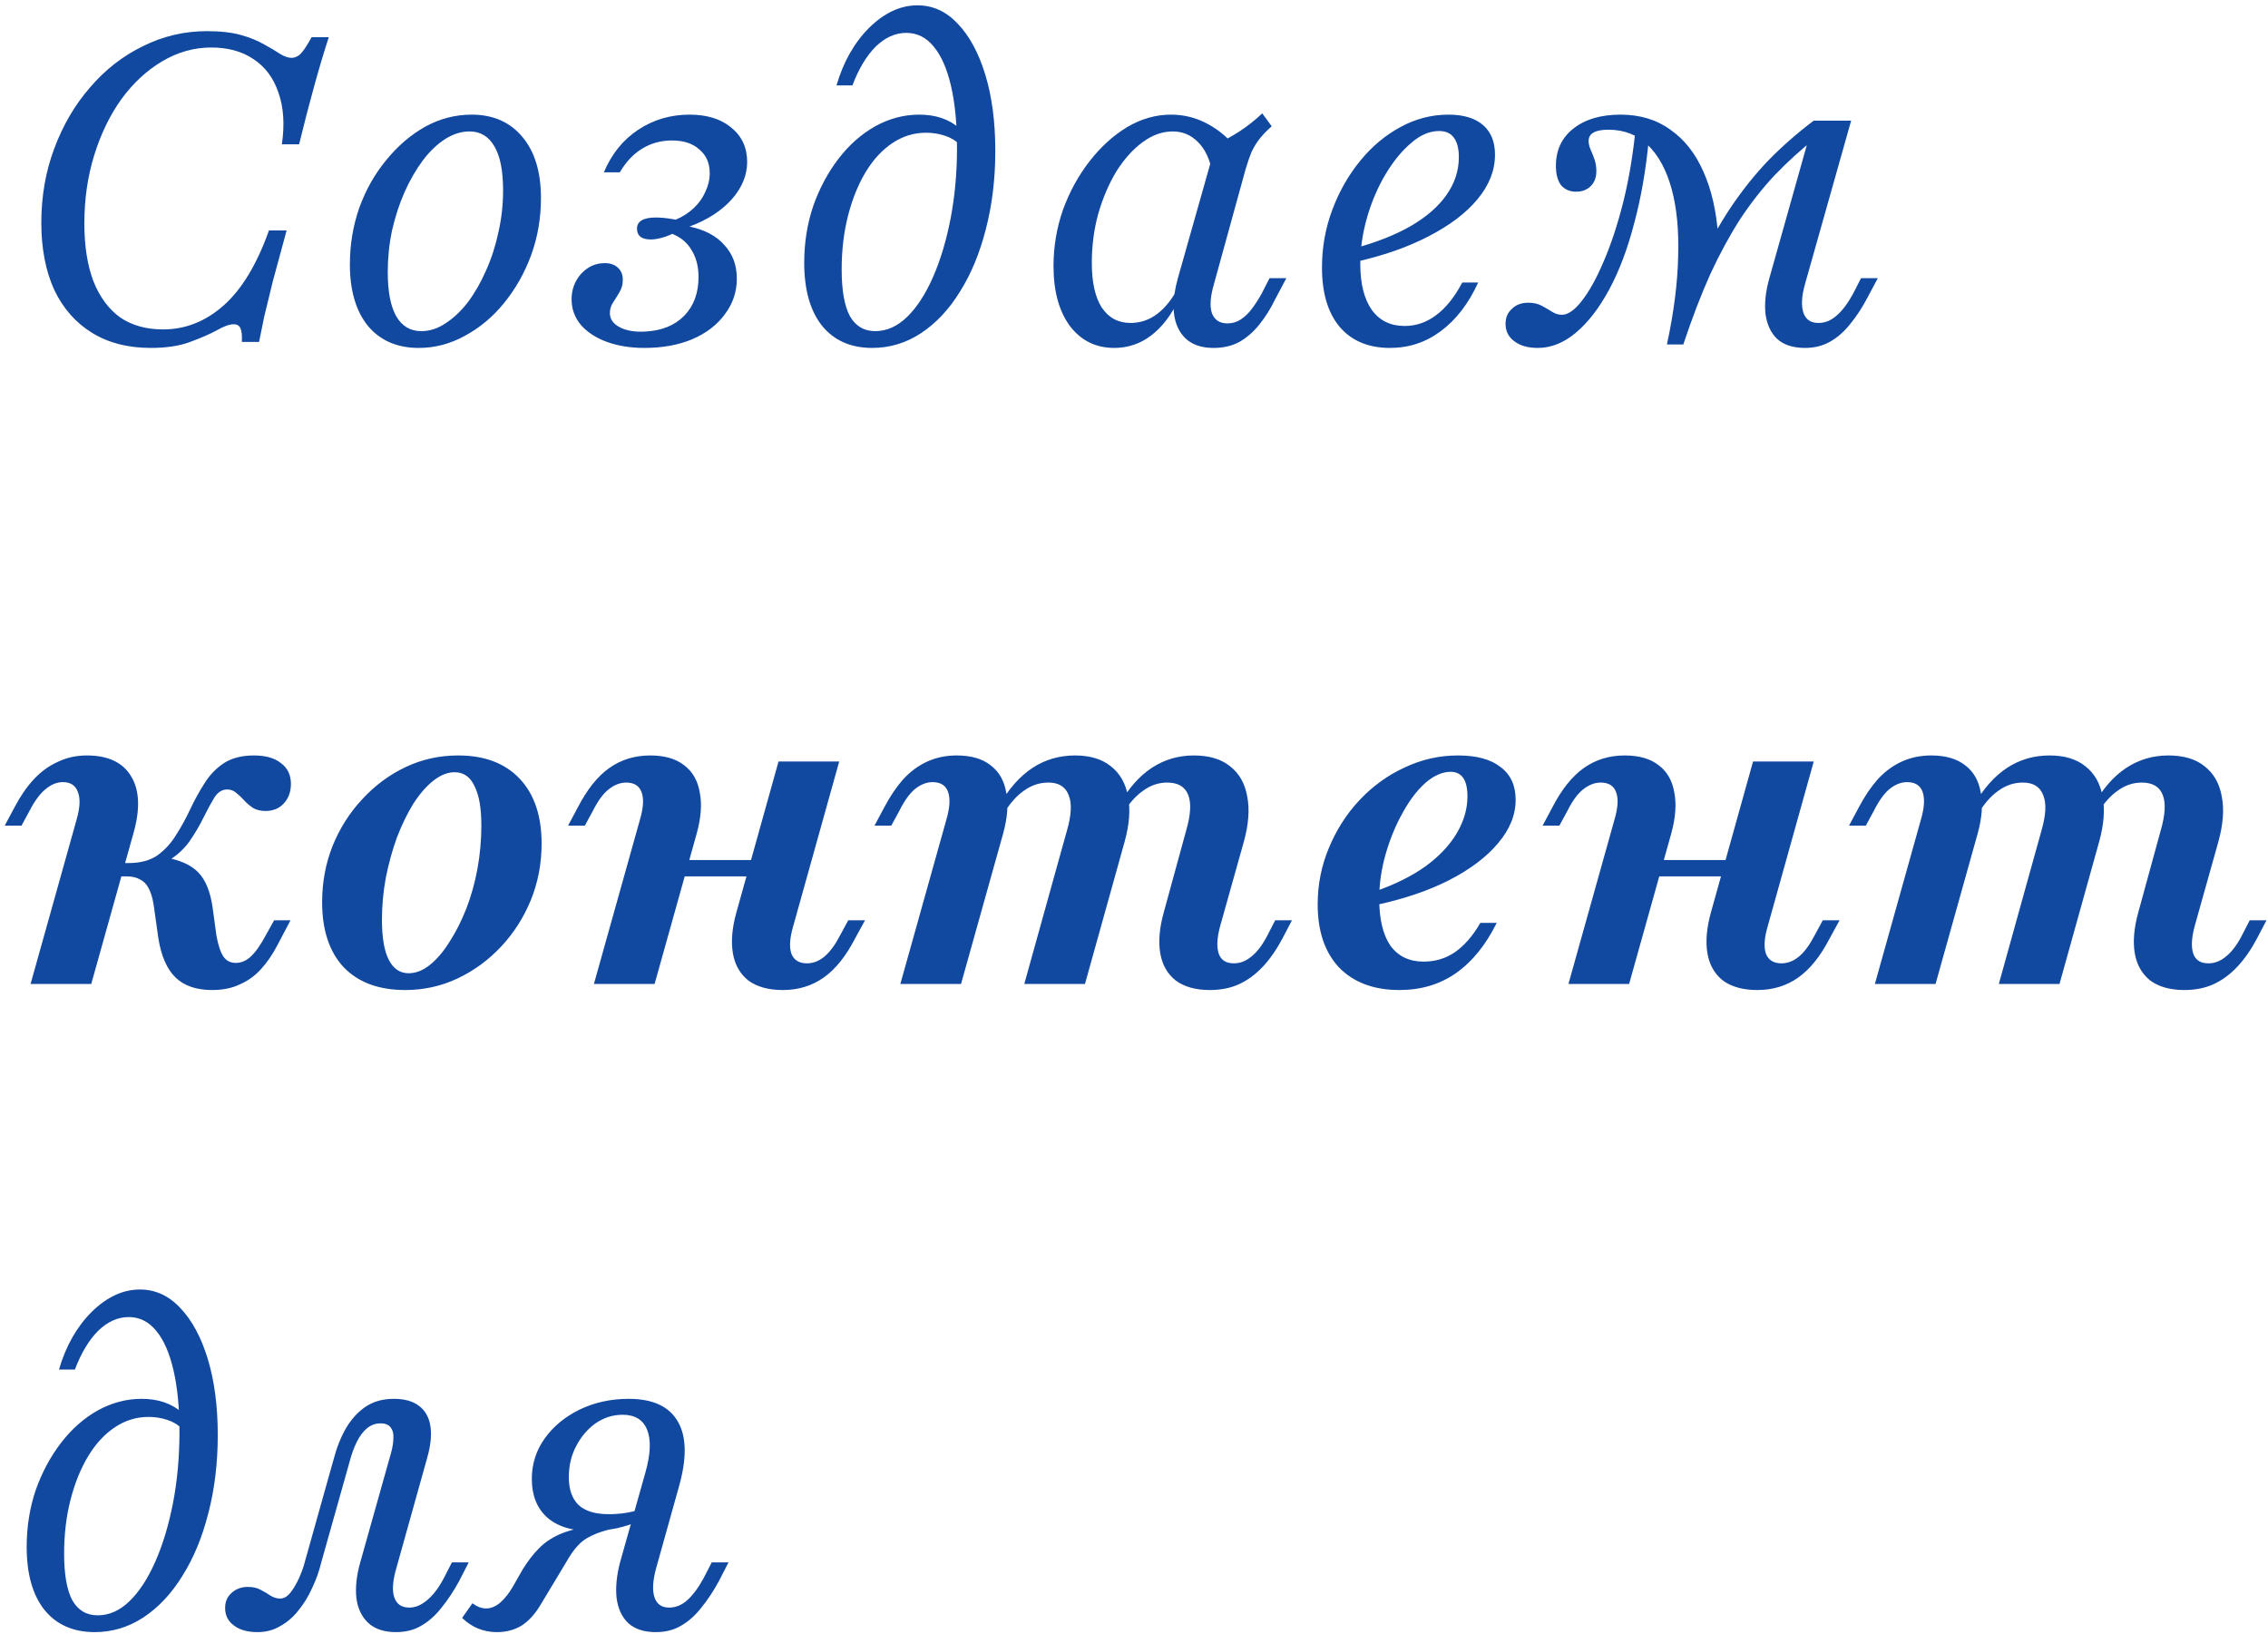 <?xml version="1.0" encoding="UTF-8"?> <svg xmlns="http://www.w3.org/2000/svg" width="272" height="196" viewBox="0 0 272 196" fill="none"><path d="M18.064 41.723C15.346 41.723 13.007 41.12 11.045 39.916C9.084 38.712 7.57 36.991 6.503 34.755C5.471 32.484 4.955 29.8 4.955 26.703C4.955 23.538 5.471 20.578 6.503 17.826C7.535 15.039 8.963 12.596 10.787 10.497C12.611 8.363 14.727 6.712 17.136 5.542C19.544 4.338 22.108 3.735 24.826 3.735C26.443 3.735 27.802 3.89 28.903 4.2C30.004 4.51 30.933 4.888 31.69 5.335C32.447 5.748 33.084 6.127 33.6 6.471C34.116 6.781 34.563 6.935 34.942 6.935C35.389 6.935 35.785 6.746 36.129 6.368C36.473 5.989 36.886 5.353 37.368 4.458H39.432C38.847 6.247 38.262 8.209 37.677 10.342C37.093 12.441 36.49 14.763 35.871 17.31H33.806C34.151 14.901 34.013 12.837 33.394 11.116C32.809 9.361 31.811 8.019 30.4 7.09C29.024 6.161 27.338 5.697 25.342 5.697C23.277 5.697 21.316 6.247 19.458 7.348C17.6 8.449 15.966 9.963 14.555 11.89C13.178 13.817 12.095 16.054 11.303 18.6C10.512 21.146 10.116 23.882 10.116 26.806C10.116 29.49 10.477 31.796 11.2 33.723C11.957 35.615 13.024 37.06 14.4 38.058C15.811 39.022 17.531 39.503 19.561 39.503C22.245 39.503 24.671 38.54 26.839 36.613C29.006 34.686 30.813 31.692 32.258 27.632H34.374C33.72 30.041 33.17 32.071 32.723 33.723C32.31 35.374 31.966 36.785 31.69 37.955C31.45 39.09 31.243 40.105 31.071 41H29.006C29.041 40.243 28.989 39.71 28.852 39.4C28.714 39.056 28.439 38.884 28.026 38.884C27.51 38.884 26.839 39.125 26.013 39.606C25.187 40.054 24.12 40.518 22.813 41C21.54 41.482 19.957 41.723 18.064 41.723ZM50.219 41.723C47.638 41.723 45.608 40.845 44.129 39.09C42.684 37.301 41.961 34.841 41.961 31.71C41.961 29.335 42.339 27.064 43.096 24.897C43.888 22.729 44.972 20.819 46.348 19.168C47.724 17.482 49.273 16.157 50.993 15.194C52.748 14.23 54.606 13.748 56.567 13.748C59.148 13.748 61.178 14.643 62.658 16.432C64.137 18.187 64.877 20.63 64.877 23.761C64.877 26.17 64.481 28.458 63.69 30.626C62.898 32.759 61.815 34.669 60.438 36.355C59.096 38.007 57.531 39.314 55.742 40.277C53.987 41.241 52.146 41.723 50.219 41.723ZM50.529 39.71C51.526 39.71 52.49 39.4 53.419 38.781C54.382 38.161 55.277 37.318 56.103 36.252C56.929 35.151 57.651 33.895 58.271 32.484C58.924 31.039 59.423 29.508 59.767 27.89C60.146 26.239 60.335 24.553 60.335 22.832C60.335 20.492 59.991 18.738 59.303 17.568C58.615 16.363 57.617 15.761 56.309 15.761C55.311 15.761 54.331 16.071 53.367 16.69C52.404 17.31 51.509 18.17 50.684 19.271C49.892 20.338 49.169 21.593 48.516 23.039C47.896 24.45 47.397 25.981 47.019 27.632C46.675 29.25 46.503 30.918 46.503 32.639C46.503 34.978 46.847 36.751 47.535 37.955C48.223 39.125 49.221 39.71 50.529 39.71ZM77.271 41.723C75.62 41.723 74.123 41.482 72.781 41C71.474 40.518 70.441 39.847 69.684 38.987C68.927 38.093 68.549 37.06 68.549 35.89C68.549 34.72 68.927 33.705 69.684 32.845C70.476 31.985 71.422 31.555 72.523 31.555C73.211 31.555 73.745 31.744 74.123 32.123C74.501 32.467 74.691 32.948 74.691 33.568C74.691 34.118 74.553 34.617 74.278 35.065C74.037 35.477 73.779 35.89 73.504 36.303C73.263 36.682 73.142 37.095 73.142 37.542C73.142 38.264 73.538 38.832 74.329 39.245C75.121 39.658 76.136 39.83 77.375 39.761C79.37 39.658 80.936 39.022 82.071 37.852C83.207 36.682 83.775 35.133 83.775 33.206C83.775 31.968 83.499 30.901 82.949 30.006C82.433 29.112 81.659 28.458 80.626 28.045C80.11 28.286 79.628 28.458 79.181 28.561C78.768 28.665 78.39 28.716 78.046 28.716C76.945 28.716 76.394 28.286 76.394 27.426C76.394 26.531 77.151 26.084 78.665 26.084C78.975 26.084 79.302 26.101 79.646 26.136C80.024 26.17 80.489 26.239 81.039 26.342C81.865 25.998 82.588 25.533 83.207 24.948C83.826 24.363 84.291 23.71 84.6 22.987C84.945 22.265 85.117 21.525 85.117 20.768C85.117 19.563 84.704 18.617 83.878 17.929C83.086 17.206 81.985 16.845 80.575 16.845C79.267 16.845 78.08 17.172 77.013 17.826C75.981 18.445 75.086 19.391 74.329 20.665H72.42C73.349 18.462 74.725 16.759 76.549 15.555C78.372 14.351 80.42 13.748 82.691 13.748C84.79 13.748 86.459 14.264 87.697 15.297C88.97 16.329 89.607 17.705 89.607 19.426C89.607 21.009 88.987 22.505 87.749 23.916C86.51 25.293 84.824 26.376 82.691 27.168C84.514 27.546 85.908 28.286 86.871 29.387C87.869 30.454 88.368 31.796 88.368 33.413C88.368 34.996 87.886 36.424 86.923 37.697C85.994 38.97 84.686 39.968 83 40.69C81.349 41.379 79.439 41.723 77.271 41.723ZM104.605 41.723C102.024 41.723 100.011 40.828 98.566 39.039C97.155 37.249 96.45 34.738 96.45 31.503C96.45 29.095 96.811 26.824 97.534 24.69C98.291 22.557 99.306 20.665 100.579 19.013C101.852 17.361 103.315 16.071 104.966 15.142C106.652 14.213 108.407 13.748 110.231 13.748C112.226 13.748 113.844 14.299 115.082 15.4L115.031 17.31C114.618 16.862 114.05 16.518 113.327 16.277C112.605 16.037 111.848 15.916 111.056 15.916C109.611 15.916 108.269 16.329 107.031 17.155C105.792 17.981 104.725 19.133 103.831 20.613C102.936 22.093 102.231 23.83 101.715 25.826C101.198 27.822 100.94 29.989 100.94 32.329C100.94 34.806 101.267 36.664 101.921 37.903C102.609 39.108 103.624 39.71 104.966 39.71C106.342 39.71 107.616 39.142 108.785 38.007C109.955 36.871 110.988 35.288 111.882 33.258C112.777 31.228 113.482 28.888 113.998 26.239C114.515 23.555 114.773 20.716 114.773 17.723C114.773 14.832 114.532 12.355 114.05 10.29C113.568 8.226 112.88 6.66 111.985 5.594C111.091 4.492 109.99 3.942 108.682 3.942C107.375 3.942 106.153 4.492 105.018 5.594C103.917 6.695 102.988 8.243 102.231 10.239H100.321C101.147 7.417 102.454 5.112 104.244 3.323C106.067 1.533 107.994 0.639 110.024 0.639C111.882 0.639 113.499 1.379 114.876 2.858C116.287 4.338 117.388 6.385 118.179 9C118.97 11.615 119.366 14.643 119.366 18.084C119.366 21.456 118.988 24.587 118.231 27.477C117.508 30.333 116.476 32.828 115.134 34.961C113.826 37.095 112.261 38.763 110.437 39.968C108.648 41.138 106.704 41.723 104.605 41.723ZM133.624 41.723C131.422 41.723 129.65 40.845 128.308 39.09C127.001 37.301 126.347 34.91 126.347 31.916C126.347 29.576 126.725 27.323 127.482 25.155C128.274 22.987 129.34 21.043 130.682 19.323C132.024 17.602 133.521 16.243 135.173 15.245C136.859 14.247 138.613 13.748 140.437 13.748C142.02 13.748 143.499 14.127 144.876 14.884C146.287 15.641 147.525 16.725 148.592 18.136L145.392 20.665C145.082 19.047 144.497 17.826 143.637 17C142.811 16.174 141.813 15.761 140.644 15.761C139.405 15.761 138.201 16.191 137.031 17.052C135.861 17.912 134.811 19.082 133.882 20.561C132.988 22.041 132.265 23.727 131.715 25.619C131.198 27.512 130.94 29.473 130.94 31.503C130.94 33.843 131.336 35.632 132.127 36.871C132.953 38.11 134.106 38.729 135.585 38.729C136.755 38.729 137.822 38.368 138.785 37.645C139.783 36.888 140.644 35.787 141.366 34.342L141.315 35.993C140.454 37.817 139.37 39.228 138.063 40.226C136.755 41.224 135.276 41.723 133.624 41.723ZM145.547 41.723C143.551 41.723 142.158 40.983 141.366 39.503C140.575 37.989 140.54 35.942 141.263 33.361L145.805 17.31C146.734 16.897 147.68 16.381 148.644 15.761C149.641 15.107 150.553 14.385 151.379 13.594L152.515 15.142C151.93 15.658 151.448 16.157 151.069 16.639C150.691 17.12 150.364 17.654 150.089 18.239C149.848 18.824 149.607 19.529 149.366 20.355L145.598 34.032C145.151 35.546 145.065 36.716 145.34 37.542C145.65 38.368 146.269 38.781 147.198 38.781C147.783 38.781 148.317 38.626 148.798 38.316C149.315 37.972 149.762 37.542 150.14 37.026C150.553 36.475 150.932 35.89 151.276 35.271L152.256 33.361H154.269L152.876 35.993C152.36 37.06 151.74 38.041 151.018 38.935C150.33 39.796 149.538 40.484 148.644 41C147.749 41.482 146.717 41.723 145.547 41.723ZM166.7 41.723C164.119 41.723 162.106 40.88 160.661 39.194C159.251 37.508 158.545 35.133 158.545 32.071C158.545 29.662 158.958 27.357 159.784 25.155C160.61 22.953 161.728 20.991 163.139 19.271C164.549 17.55 166.149 16.209 167.939 15.245C169.762 14.247 171.689 13.748 173.719 13.748C175.509 13.748 176.885 14.161 177.848 14.987C178.812 15.813 179.294 17 179.294 18.548C179.294 20.441 178.588 22.23 177.177 23.916C175.801 25.568 173.84 27.047 171.294 28.355C168.782 29.662 165.805 30.695 162.365 31.452V29.8C165.048 29.077 167.319 28.183 169.177 27.116C171.07 26.015 172.498 24.776 173.461 23.4C174.459 21.989 174.958 20.475 174.958 18.858C174.958 17.791 174.752 17 174.339 16.484C173.96 15.968 173.375 15.71 172.584 15.71C171.448 15.71 170.33 16.191 169.229 17.155C168.128 18.084 167.113 19.323 166.184 20.871C165.255 22.419 164.515 24.14 163.965 26.032C163.414 27.925 163.139 29.8 163.139 31.658C163.139 34.032 163.603 35.873 164.532 37.181C165.461 38.454 166.769 39.09 168.455 39.09C169.831 39.09 171.087 38.66 172.223 37.8C173.392 36.94 174.442 35.632 175.371 33.877H177.281C176.111 36.424 174.614 38.368 172.79 39.71C171.001 41.052 168.971 41.723 166.7 41.723ZM199.915 41.31C200.741 37.456 201.188 33.963 201.257 30.832C201.36 27.667 201.102 24.948 200.483 22.677C199.864 20.407 198.917 18.652 197.644 17.413C196.371 16.174 194.788 15.555 192.896 15.555C191.313 15.555 190.522 16.002 190.522 16.897C190.522 17.241 190.608 17.602 190.78 17.981C190.952 18.359 191.107 18.755 191.244 19.168C191.382 19.581 191.451 20.028 191.451 20.51C191.451 21.267 191.227 21.869 190.78 22.316C190.333 22.763 189.748 22.987 189.025 22.987C188.268 22.987 187.666 22.729 187.219 22.213C186.806 21.662 186.599 20.888 186.599 19.89C186.599 17.998 187.305 16.501 188.715 15.4C190.126 14.299 192.001 13.748 194.341 13.748C196.681 13.748 198.677 14.351 200.328 15.555C202.014 16.725 203.339 18.411 204.302 20.613C205.266 22.781 205.851 25.344 206.057 28.303C205.541 29.748 205.059 31.108 204.612 32.381C204.165 33.654 203.717 35.013 203.27 36.458C202.823 37.869 202.358 39.486 201.877 41.31H199.915ZM184.431 41.723C183.262 41.723 182.333 41.465 181.644 40.948C180.922 40.432 180.56 39.727 180.56 38.832C180.56 38.075 180.819 37.473 181.335 37.026C181.816 36.544 182.47 36.303 183.296 36.303C183.915 36.303 184.449 36.424 184.896 36.664C185.343 36.905 185.756 37.146 186.135 37.387C186.513 37.628 186.909 37.748 187.322 37.748C188.044 37.748 188.836 37.198 189.696 36.097C190.591 34.961 191.468 33.379 192.328 31.348C193.223 29.284 194.014 26.875 194.702 24.123C195.391 21.335 195.89 18.29 196.199 14.987L197.748 16.639C197.403 20.32 196.819 23.692 195.993 26.755C195.201 29.817 194.203 32.467 192.999 34.703C191.795 36.94 190.453 38.677 188.973 39.916C187.528 41.12 186.014 41.723 184.431 41.723ZM199.915 41.31C201.12 37.8 202.341 34.703 203.58 32.019C204.853 29.335 206.178 26.961 207.554 24.897C208.965 22.798 210.479 20.905 212.096 19.219C213.748 17.533 215.554 15.95 217.515 14.471L217.825 16.484C216.001 17.929 214.333 19.443 212.819 21.026C211.339 22.609 209.963 24.363 208.69 26.29C207.451 28.217 206.264 30.402 205.128 32.845C204.027 35.288 202.943 38.11 201.877 41.31H199.915ZM216.483 41.723C215.038 41.723 213.92 41.361 213.128 40.639C212.371 39.916 211.907 38.918 211.735 37.645C211.597 36.372 211.752 34.944 212.199 33.361L217.515 14.471H222.006L216.483 34.032C216.07 35.477 216.001 36.63 216.277 37.49C216.552 38.316 217.154 38.729 218.083 38.729C218.874 38.729 219.597 38.437 220.251 37.852C220.939 37.267 221.593 36.407 222.212 35.271L223.193 33.361H225.206L224.019 35.581C223.399 36.785 222.711 37.852 221.954 38.781C221.231 39.71 220.423 40.432 219.528 40.948C218.634 41.465 217.619 41.723 216.483 41.723ZM25.445 118.723C23.553 118.723 22.09 118.224 21.058 117.226C20.026 116.228 19.338 114.662 18.994 112.529L18.426 108.503C18.288 107.643 18.082 106.972 17.806 106.49C17.566 106.009 17.221 105.665 16.774 105.458C16.361 105.217 15.845 105.097 15.226 105.097H13.316L13.677 103.497H15.432C16.843 103.497 17.996 103.187 18.89 102.568C19.785 101.914 20.525 101.105 21.11 100.142C21.729 99.178 22.297 98.146 22.813 97.045C23.329 95.944 23.897 94.912 24.516 93.948C25.136 92.951 25.91 92.142 26.839 91.523C27.802 90.903 29.006 90.594 30.452 90.594C31.862 90.594 32.946 90.903 33.703 91.523C34.495 92.108 34.89 92.933 34.89 94C34.89 94.963 34.598 95.755 34.013 96.374C33.462 96.959 32.74 97.252 31.845 97.252C31.26 97.252 30.761 97.131 30.348 96.89C29.936 96.615 29.574 96.305 29.265 95.961C28.955 95.617 28.645 95.325 28.335 95.084C28.026 94.809 27.665 94.671 27.252 94.671C26.632 94.671 26.116 94.998 25.703 95.652C25.325 96.271 24.895 97.062 24.413 98.026C23.966 98.955 23.398 99.918 22.71 100.916C22.021 101.88 21.11 102.688 19.974 103.342L19.819 102.826C21.609 103.135 22.933 103.738 23.794 104.632C24.654 105.527 25.221 106.92 25.497 108.813L25.961 112.219C26.168 113.355 26.443 114.181 26.787 114.697C27.131 115.213 27.63 115.471 28.284 115.471C28.938 115.471 29.54 115.213 30.09 114.697C30.675 114.146 31.277 113.286 31.897 112.116L32.877 110.361H34.839L33.29 113.303C32.705 114.439 32.034 115.419 31.277 116.245C30.555 117.037 29.712 117.639 28.748 118.052C27.819 118.499 26.718 118.723 25.445 118.723ZM3.665 118L9.187 98.284C9.6 96.839 9.652 95.738 9.342 94.981C9.067 94.189 8.465 93.793 7.535 93.793C6.813 93.793 6.108 94.086 5.419 94.671C4.766 95.222 4.146 96.064 3.561 97.2L2.581 99.007H0.568L1.755 96.787C2.443 95.48 3.2 94.379 4.026 93.484C4.886 92.555 5.849 91.85 6.916 91.368C7.983 90.852 9.153 90.594 10.426 90.594C12.972 90.594 14.744 91.437 15.742 93.123C16.74 94.774 16.826 97.045 16 99.936L10.942 118H3.665ZM48.593 118.723C45.428 118.723 42.968 117.811 41.213 115.987C39.492 114.129 38.632 111.531 38.632 108.194C38.632 105.819 39.045 103.583 39.871 101.484C40.731 99.35 41.918 97.475 43.432 95.858C44.946 94.207 46.684 92.916 48.645 91.987C50.606 91.058 52.705 90.594 54.942 90.594C58.108 90.594 60.568 91.523 62.323 93.381C64.077 95.239 64.955 97.837 64.955 101.174C64.955 103.548 64.525 105.802 63.664 107.935C62.804 110.034 61.617 111.892 60.103 113.51C58.589 115.127 56.852 116.4 54.89 117.329C52.929 118.258 50.83 118.723 48.593 118.723ZM49.007 116.71C49.867 116.71 50.71 116.383 51.535 115.729C52.396 115.041 53.187 114.112 53.91 112.942C54.667 111.772 55.338 110.447 55.923 108.968C56.508 107.454 56.955 105.854 57.264 104.168C57.574 102.447 57.729 100.727 57.729 99.007C57.729 96.907 57.454 95.325 56.903 94.258C56.387 93.157 55.596 92.606 54.529 92.606C53.669 92.606 52.809 92.951 51.948 93.639C51.123 94.293 50.331 95.204 49.574 96.374C48.852 97.544 48.198 98.886 47.613 100.4C47.062 101.914 46.615 103.531 46.271 105.252C45.961 106.938 45.806 108.624 45.806 110.31C45.806 112.443 46.082 114.043 46.632 115.11C47.183 116.176 47.974 116.71 49.007 116.71ZM71.227 118L76.75 98.284C77.162 96.873 77.231 95.789 76.956 95.032C76.681 94.241 76.061 93.845 75.098 93.845C74.375 93.845 73.67 94.12 72.982 94.671C72.328 95.187 71.709 96.03 71.124 97.2L70.143 99.007H68.13L69.317 96.787C70.418 94.654 71.674 93.088 73.085 92.09C74.496 91.093 76.13 90.594 77.988 90.594C79.709 90.594 81.068 90.989 82.066 91.781C83.064 92.538 83.683 93.621 83.924 95.032C84.199 96.409 84.079 98.043 83.562 99.936L78.504 118H71.227ZM78.608 105.097L79.175 103.135H93.627L93.059 105.097H78.608ZM93.885 118.723C92.165 118.723 90.788 118.344 89.756 117.587C88.758 116.796 88.139 115.712 87.898 114.335C87.657 112.925 87.795 111.29 88.311 109.432L93.369 91.316H100.646L95.124 111.084C94.711 112.495 94.642 113.596 94.917 114.387C95.227 115.144 95.846 115.523 96.775 115.523C97.532 115.523 98.238 115.247 98.891 114.697C99.545 114.146 100.165 113.303 100.75 112.168L101.73 110.361H103.743L102.556 112.529C101.455 114.662 100.199 116.228 98.788 117.226C97.378 118.224 95.743 118.723 93.885 118.723ZM145.087 118.723C143.401 118.723 142.042 118.344 141.009 117.587C140.011 116.796 139.392 115.712 139.151 114.335C138.91 112.925 139.048 111.29 139.564 109.432L142.248 99.626C142.799 97.733 142.885 96.305 142.506 95.342C142.128 94.344 141.285 93.845 139.977 93.845C138.945 93.845 137.981 94.172 137.087 94.826C136.192 95.445 135.366 96.391 134.609 97.665L134.196 96.581C135.297 94.585 136.605 93.088 138.119 92.09C139.633 91.093 141.319 90.594 143.177 90.594C145.001 90.594 146.446 91.024 147.513 91.884C148.614 92.744 149.302 93.948 149.577 95.497C149.887 97.045 149.749 98.869 149.164 100.968L146.325 111.084C145.947 112.495 145.895 113.596 146.171 114.387C146.446 115.144 147.048 115.523 147.977 115.523C148.734 115.523 149.439 115.247 150.093 114.697C150.781 114.146 151.418 113.303 152.003 112.168L152.932 110.361H154.945L153.809 112.529C153.121 113.837 152.347 114.955 151.487 115.884C150.626 116.813 149.68 117.518 148.648 118C147.616 118.482 146.429 118.723 145.087 118.723ZM107.977 118L113.5 98.284C113.913 96.873 113.981 95.772 113.706 94.981C113.431 94.189 112.811 93.793 111.848 93.793C111.125 93.793 110.42 94.069 109.732 94.619C109.078 95.17 108.459 96.03 107.874 97.2L106.893 99.007H104.88L106.067 96.787C106.756 95.48 107.512 94.361 108.338 93.432C109.199 92.503 110.162 91.798 111.229 91.316C112.295 90.834 113.465 90.594 114.738 90.594C116.459 90.594 117.818 90.989 118.816 91.781C119.814 92.538 120.433 93.621 120.674 95.032C120.949 96.409 120.829 98.043 120.312 99.936L115.254 118H107.977ZM122.842 118L127.951 99.626C128.502 97.733 128.571 96.305 128.158 95.342C127.779 94.344 126.971 93.845 125.732 93.845C124.665 93.845 123.685 94.172 122.79 94.826C121.895 95.445 121.069 96.391 120.312 97.665L119.848 96.581C120.983 94.585 122.308 93.088 123.822 92.09C125.336 91.093 127.039 90.594 128.932 90.594C130.721 90.594 132.149 91.024 133.216 91.884C134.317 92.744 135.005 93.948 135.28 95.497C135.59 97.045 135.452 98.869 134.867 100.968L130.119 118H122.842ZM167.835 118.723C164.773 118.723 162.365 117.828 160.61 116.039C158.889 114.215 158.029 111.686 158.029 108.452C158.029 106.077 158.476 103.824 159.371 101.69C160.266 99.523 161.487 97.613 163.035 95.961C164.618 94.275 166.425 92.968 168.455 92.039C170.485 91.075 172.618 90.594 174.855 90.594C177.091 90.594 178.795 91.058 179.965 91.987C181.169 92.882 181.771 94.189 181.771 95.91C181.771 97.733 181.066 99.471 179.655 101.123C178.278 102.774 176.317 104.254 173.771 105.561C171.259 106.834 168.3 107.832 164.894 108.555V106.903C167.268 106.077 169.281 105.08 170.932 103.91C172.584 102.705 173.84 101.381 174.7 99.936C175.56 98.49 175.99 97.011 175.99 95.497C175.99 94.499 175.818 93.759 175.474 93.277C175.13 92.796 174.631 92.555 173.977 92.555C172.98 92.555 171.965 93.002 170.932 93.897C169.934 94.791 169.023 95.996 168.197 97.51C167.371 98.989 166.7 100.624 166.184 102.413C165.668 104.202 165.41 105.991 165.41 107.781C165.41 110.224 165.857 112.099 166.752 113.406C167.681 114.68 169.005 115.316 170.726 115.316C172.137 115.316 173.392 114.938 174.494 114.181C175.629 113.389 176.644 112.219 177.539 110.671H179.5C178.192 113.32 176.558 115.333 174.597 116.71C172.67 118.052 170.416 118.723 167.835 118.723ZM188.102 118L193.625 98.284C194.038 96.873 194.106 95.789 193.831 95.032C193.556 94.241 192.936 93.845 191.973 93.845C191.25 93.845 190.545 94.12 189.857 94.671C189.203 95.187 188.584 96.03 187.999 97.2L187.018 99.007H185.005L186.192 96.787C187.293 94.654 188.549 93.088 189.96 92.09C191.371 91.093 193.005 90.594 194.863 90.594C196.584 90.594 197.943 90.989 198.941 91.781C199.939 92.538 200.558 93.621 200.799 95.032C201.074 96.409 200.954 98.043 200.438 99.936L195.379 118H188.102ZM195.483 105.097L196.05 103.135H210.502L209.934 105.097H195.483ZM210.76 118.723C209.04 118.723 207.663 118.344 206.631 117.587C205.633 116.796 205.014 115.712 204.773 114.335C204.532 112.925 204.67 111.29 205.186 109.432L210.244 91.316H217.521L211.999 111.084C211.586 112.495 211.517 113.596 211.792 114.387C212.102 115.144 212.721 115.523 213.65 115.523C214.407 115.523 215.113 115.247 215.767 114.697C216.42 114.146 217.04 113.303 217.625 112.168L218.605 110.361H220.618L219.431 112.529C218.33 114.662 217.074 116.228 215.663 117.226C214.253 118.224 212.618 118.723 210.76 118.723ZM261.962 118.723C260.276 118.723 258.917 118.344 257.884 117.587C256.886 116.796 256.267 115.712 256.026 114.335C255.785 112.925 255.923 111.29 256.439 109.432L259.123 99.626C259.674 97.733 259.76 96.305 259.381 95.342C259.003 94.344 258.16 93.845 256.852 93.845C255.82 93.845 254.856 94.172 253.962 94.826C253.067 95.445 252.241 96.391 251.484 97.665L251.071 96.581C252.172 94.585 253.48 93.088 254.994 92.09C256.508 91.093 258.194 90.594 260.052 90.594C261.876 90.594 263.321 91.024 264.388 91.884C265.489 92.744 266.177 93.948 266.452 95.497C266.762 97.045 266.624 98.869 266.039 100.968L263.2 111.084C262.822 112.495 262.77 113.596 263.046 114.387C263.321 115.144 263.923 115.523 264.852 115.523C265.609 115.523 266.314 115.247 266.968 114.697C267.656 114.146 268.293 113.303 268.878 112.168L269.807 110.361H271.82L270.684 112.529C269.996 113.837 269.222 114.955 268.362 115.884C267.501 116.813 266.555 117.518 265.523 118C264.491 118.482 263.304 118.723 261.962 118.723ZM224.852 118L230.375 98.284C230.788 96.873 230.856 95.772 230.581 94.981C230.306 94.189 229.686 93.793 228.723 93.793C228 93.793 227.295 94.069 226.607 94.619C225.953 95.17 225.334 96.03 224.749 97.2L223.768 99.007H221.755L222.942 96.787C223.631 95.48 224.387 94.361 225.213 93.432C226.074 92.503 227.037 91.798 228.104 91.316C229.17 90.834 230.34 90.594 231.613 90.594C233.334 90.594 234.693 90.989 235.691 91.781C236.689 92.538 237.308 93.621 237.549 95.032C237.824 96.409 237.704 98.043 237.188 99.936L232.129 118H224.852ZM239.717 118L244.826 99.626C245.377 97.733 245.446 96.305 245.033 95.342C244.654 94.344 243.846 93.845 242.607 93.845C241.54 93.845 240.56 94.172 239.665 94.826C238.77 95.445 237.944 96.391 237.188 97.665L236.723 96.581C237.858 94.585 239.183 93.088 240.697 92.09C242.211 91.093 243.914 90.594 245.807 90.594C247.596 90.594 249.024 91.024 250.091 91.884C251.192 92.744 251.88 93.948 252.155 95.497C252.465 97.045 252.327 98.869 251.742 100.968L246.994 118H239.717ZM11.355 195.723C8.774 195.723 6.761 194.828 5.316 193.039C3.905 191.249 3.2 188.738 3.2 185.503C3.2 183.095 3.561 180.824 4.284 178.69C5.041 176.557 6.056 174.665 7.329 173.013C8.602 171.361 10.065 170.071 11.716 169.142C13.402 168.213 15.157 167.748 16.981 167.748C18.976 167.748 20.593 168.299 21.832 169.4L21.781 171.31C21.368 170.862 20.8 170.518 20.077 170.277C19.355 170.037 18.598 169.916 17.806 169.916C16.361 169.916 15.019 170.329 13.781 171.155C12.542 171.981 11.475 173.133 10.581 174.613C9.686 176.092 8.981 177.83 8.465 179.826C7.948 181.822 7.69 183.989 7.69 186.329C7.69 188.806 8.017 190.665 8.671 191.903C9.359 193.108 10.374 193.71 11.716 193.71C13.092 193.71 14.366 193.142 15.536 192.006C16.705 190.871 17.738 189.288 18.632 187.258C19.527 185.228 20.232 182.888 20.748 180.239C21.265 177.555 21.523 174.716 21.523 171.723C21.523 168.832 21.282 166.355 20.8 164.29C20.318 162.226 19.63 160.66 18.735 159.594C17.841 158.492 16.74 157.942 15.432 157.942C14.125 157.942 12.903 158.492 11.768 159.594C10.667 160.695 9.738 162.243 8.981 164.239H7.071C7.897 161.417 9.204 159.112 10.993 157.323C12.817 155.533 14.744 154.639 16.774 154.639C18.632 154.639 20.25 155.378 21.626 156.858C23.037 158.338 24.138 160.385 24.929 163C25.72 165.615 26.116 168.643 26.116 172.084C26.116 175.456 25.738 178.587 24.981 181.477C24.258 184.333 23.226 186.828 21.884 188.961C20.576 191.095 19.011 192.763 17.187 193.968C15.398 195.138 13.454 195.723 11.355 195.723ZM30.869 195.723C29.699 195.723 28.77 195.465 28.082 194.948C27.359 194.432 26.998 193.727 26.998 192.832C26.998 192.075 27.256 191.473 27.772 191.026C28.288 190.544 28.942 190.303 29.733 190.303C30.353 190.303 30.869 190.424 31.282 190.665C31.695 190.871 32.073 191.095 32.417 191.335C32.796 191.576 33.191 191.697 33.604 191.697C34.052 191.697 34.465 191.456 34.843 190.974C35.222 190.492 35.566 189.908 35.875 189.219C36.185 188.531 36.426 187.843 36.598 187.155L40.004 175.026C40.383 173.581 40.882 172.325 41.501 171.258C42.155 170.157 42.946 169.297 43.875 168.677C44.804 168.058 45.923 167.748 47.23 167.748C48.503 167.748 49.501 168.024 50.224 168.574C50.981 169.125 51.445 169.933 51.617 171C51.789 172.067 51.652 173.374 51.204 174.923L47.54 188.032C47.093 189.546 47.007 190.716 47.282 191.542C47.557 192.368 48.159 192.781 49.088 192.781C49.811 192.781 50.516 192.488 51.204 191.903C51.927 191.318 52.598 190.441 53.217 189.271L54.198 187.361H56.211L55.075 189.581C54.422 190.785 53.716 191.852 52.959 192.781C52.237 193.71 51.428 194.432 50.533 194.948C49.673 195.465 48.658 195.723 47.488 195.723C46.078 195.723 44.977 195.361 44.185 194.639C43.394 193.916 42.912 192.918 42.74 191.645C42.602 190.372 42.757 188.944 43.204 187.361L46.921 174.148C47.093 173.495 47.179 172.927 47.179 172.445C47.213 171.929 47.11 171.516 46.869 171.206C46.628 170.862 46.215 170.69 45.63 170.69C45.011 170.69 44.46 170.897 43.979 171.31C43.531 171.688 43.136 172.222 42.791 172.91C42.447 173.598 42.155 174.406 41.914 175.335L38.559 187.258C38.284 188.394 37.906 189.46 37.424 190.458C36.977 191.456 36.426 192.351 35.772 193.142C35.153 193.933 34.43 194.553 33.604 195C32.813 195.482 31.901 195.723 30.869 195.723ZM78.645 195.723C77.234 195.723 76.133 195.361 75.342 194.639C74.585 193.916 74.12 192.918 73.948 191.645C73.811 190.372 73.948 188.944 74.361 187.361L77.406 176.574C78.026 174.372 78.095 172.669 77.613 171.465C77.131 170.26 76.15 169.658 74.671 169.658C73.501 169.658 72.417 170.002 71.419 170.69C70.456 171.378 69.682 172.29 69.097 173.426C68.512 174.527 68.219 175.766 68.219 177.142C68.219 178.622 68.615 179.74 69.406 180.497C70.198 181.219 71.402 181.581 73.019 181.581C73.707 181.581 74.379 181.529 75.032 181.426C75.72 181.323 76.271 181.185 76.684 181.013L76.477 182.458C75.824 182.768 74.963 183.043 73.897 183.284C72.83 183.49 71.798 183.594 70.8 183.594C68.563 183.594 66.826 183.043 65.587 181.942C64.383 180.841 63.781 179.31 63.781 177.348C63.781 175.559 64.297 173.942 65.329 172.497C66.361 171.052 67.755 169.899 69.51 169.039C71.299 168.178 73.26 167.748 75.394 167.748C78.318 167.748 80.297 168.677 81.329 170.535C82.361 172.359 82.379 174.991 81.381 178.432L78.697 188.032C78.284 189.546 78.215 190.716 78.49 191.542C78.766 192.368 79.35 192.781 80.245 192.781C81.037 192.781 81.759 192.488 82.413 191.903C83.101 191.284 83.755 190.406 84.374 189.271L85.355 187.361H87.368L86.232 189.581C85.579 190.785 84.873 191.852 84.116 192.781C83.394 193.71 82.585 194.432 81.69 194.948C80.83 195.465 79.815 195.723 78.645 195.723ZM59.6 195.723C57.983 195.723 56.589 195.155 55.419 194.019L56.658 192.265C57.209 192.677 57.759 192.884 58.31 192.884C58.86 192.884 59.411 192.66 59.961 192.213C60.512 191.731 61.011 191.112 61.458 190.355L62.697 188.187C63.316 187.189 63.953 186.363 64.606 185.71C65.26 185.022 66.086 184.454 67.084 184.006C68.116 183.559 69.424 183.215 71.007 182.974L73.639 183.284C72.538 183.525 71.643 183.817 70.955 184.161C70.267 184.471 69.699 184.884 69.252 185.4C68.804 185.882 68.34 186.553 67.858 187.413L64.813 192.471C64.159 193.572 63.402 194.398 62.542 194.948C61.682 195.465 60.701 195.723 59.6 195.723Z" fill="#1148A0"></path></svg> 